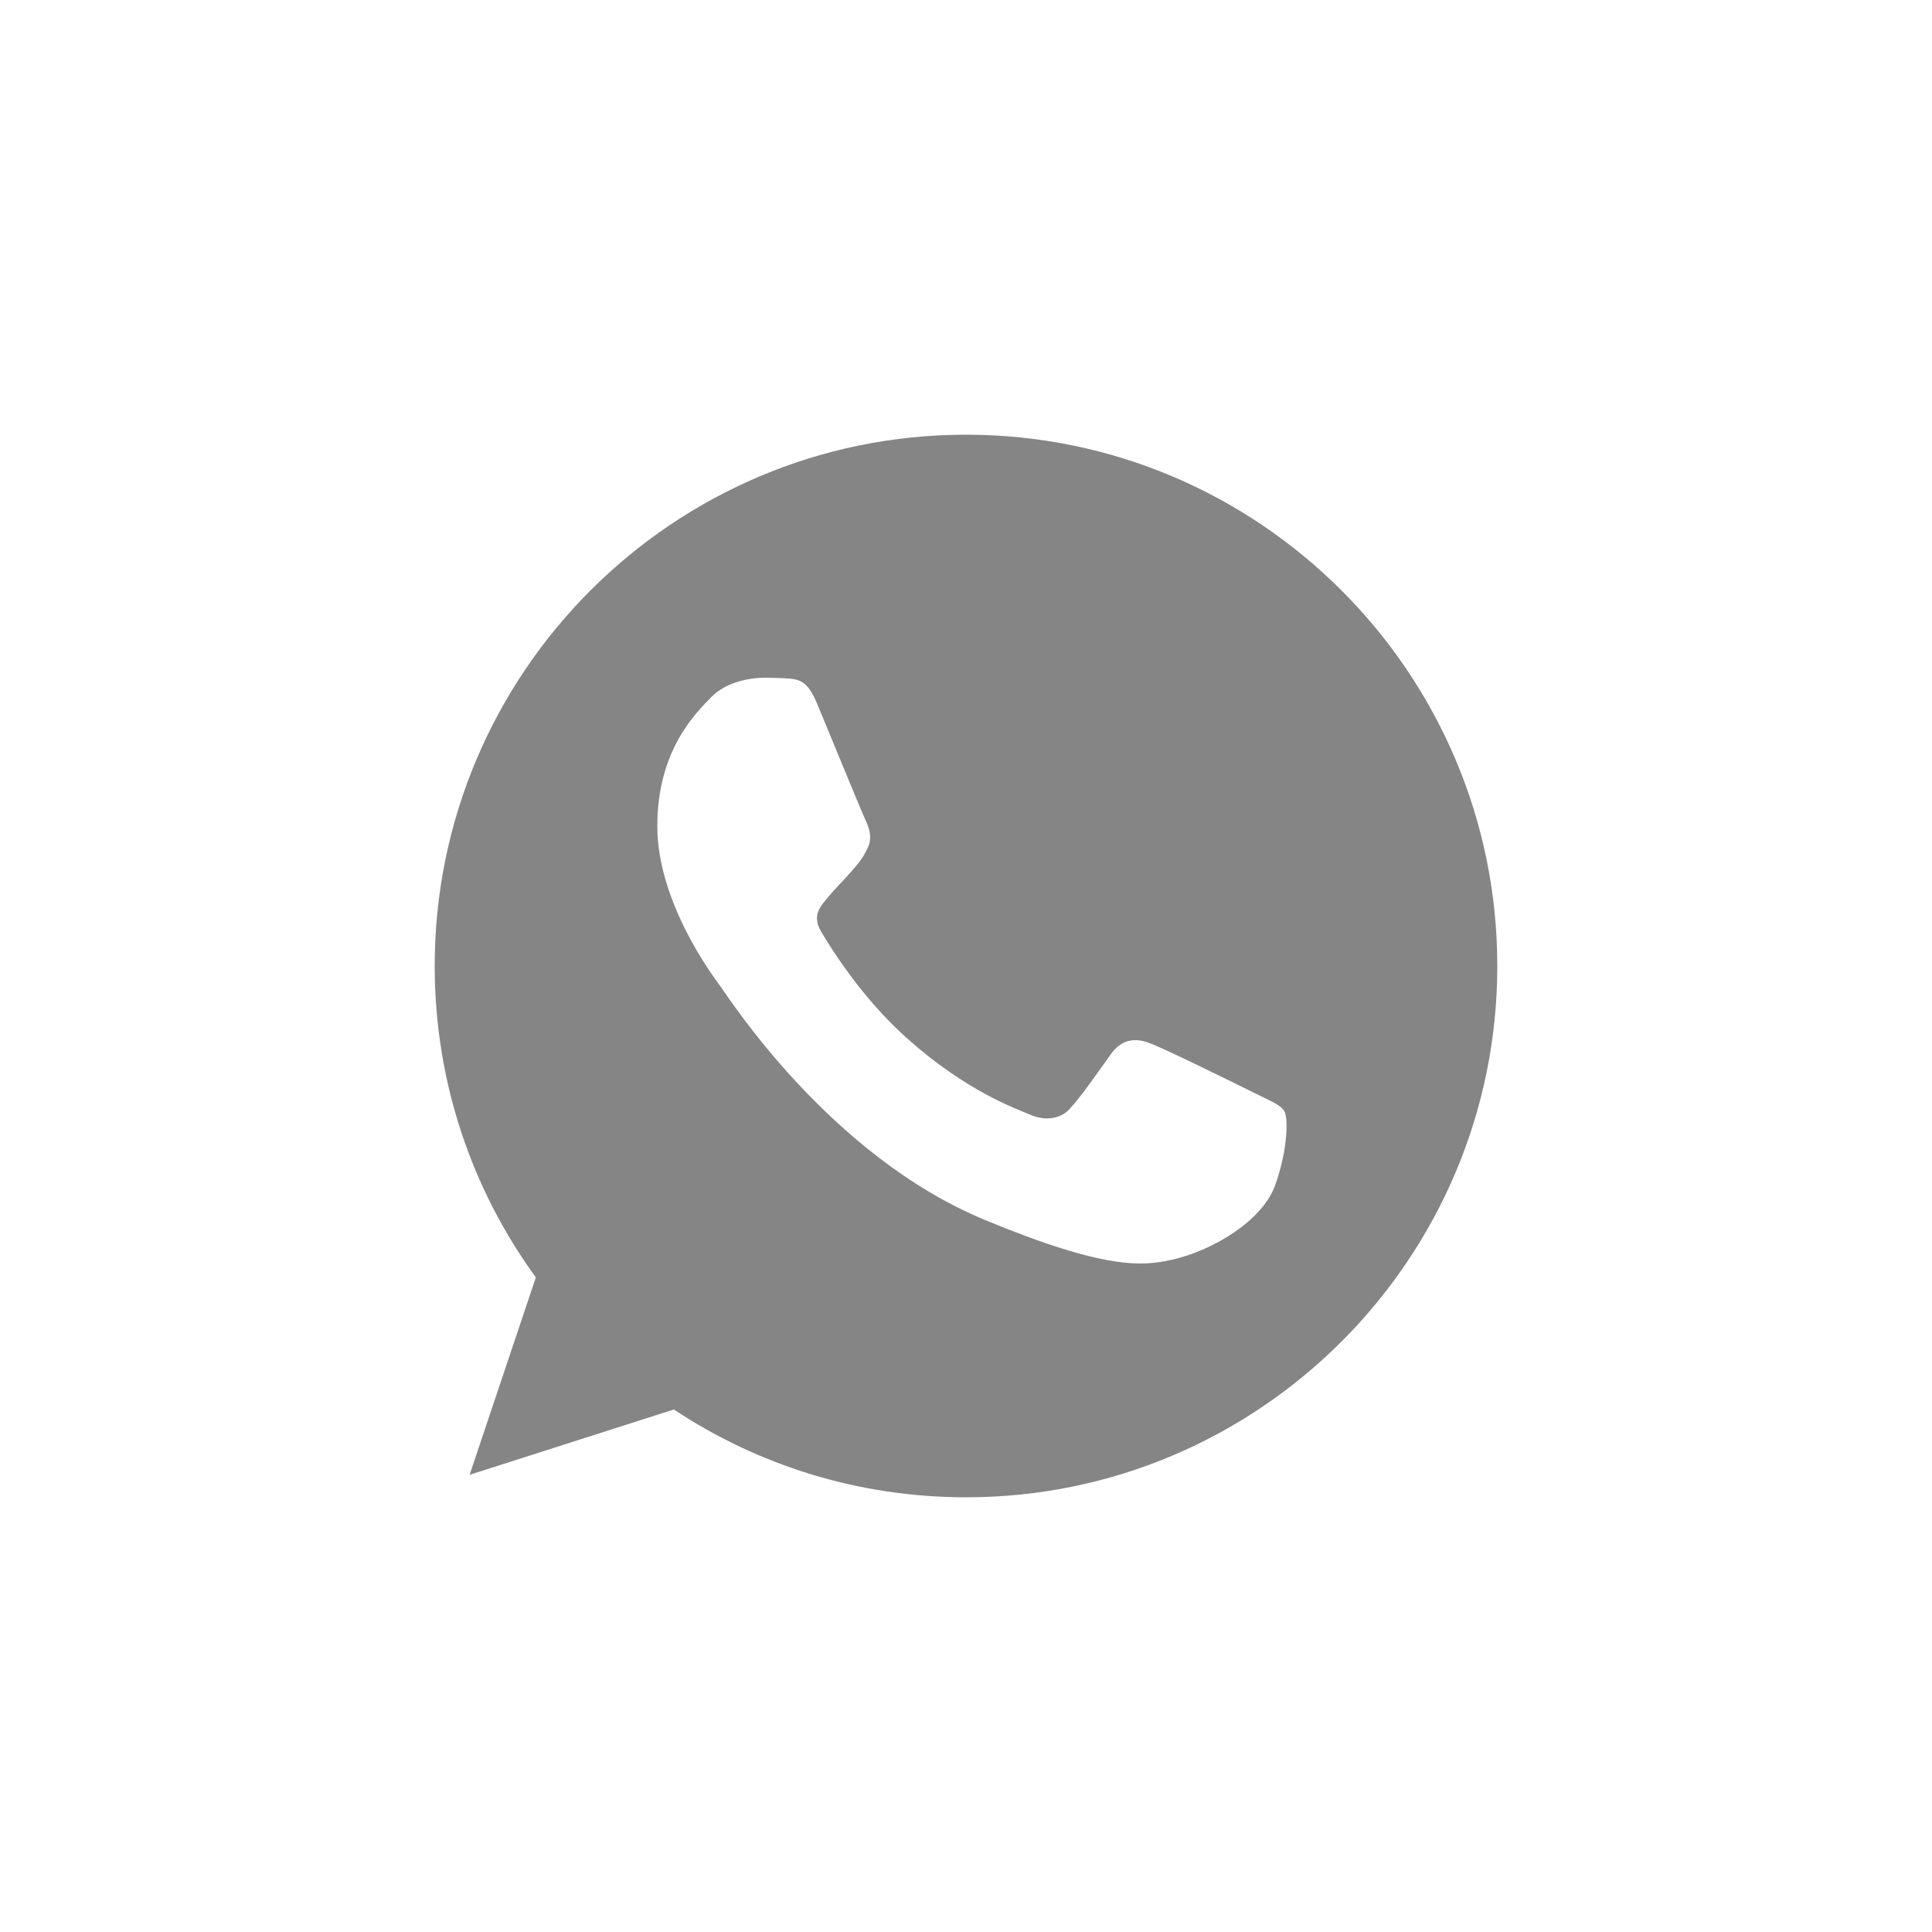 <?xml version="1.0" encoding="UTF-8"?>
<svg width="40px" height="40px" viewBox="0 0 40 40" version="1.1" xmlns="http://www.w3.org/2000/svg" xmlns:xlink="http://www.w3.org/1999/xlink">
    <!-- Generator: Sketch 51.3 (57544) - http://www.bohemiancoding.com/sketch -->
    <title>Artboard</title>
    <desc>Created with Sketch.</desc>
    <defs></defs>
    <g id="Artboard" stroke="none" stroke-width="1" fill="none" fill-rule="evenodd">
        <path d="M26.403,24.533 C26.138,25.283 25.085,25.904 24.245,26.086 C23.67,26.208 22.919,26.306 20.392,25.258 C17.159,23.919 15.078,20.634 14.915,20.421 C14.76,20.208 13.609,18.681 13.609,17.103 C13.609,15.524 14.411,14.756 14.734,14.426 C14.999,14.155 15.438,14.031 15.858,14.031 C15.995,14.031 16.117,14.038 16.227,14.043 C16.55,14.057 16.712,14.076 16.925,14.587 C17.191,15.226 17.837,16.805 17.914,16.967 C17.992,17.129 18.071,17.349 17.961,17.562 C17.858,17.782 17.767,17.88 17.605,18.067 C17.442,18.254 17.288,18.397 17.126,18.598 C16.978,18.772 16.81,18.959 16.997,19.282 C17.184,19.599 17.83,20.653 18.782,21.5 C20.01,22.593 21.005,22.943 21.361,23.091 C21.627,23.201 21.943,23.175 22.137,22.969 C22.383,22.703 22.687,22.263 22.996,21.83 C23.216,21.519 23.494,21.481 23.785,21.591 C24.082,21.694 25.654,22.471 25.977,22.632 C26.3,22.794 26.513,22.871 26.592,23.007 C26.669,23.143 26.669,23.783 26.403,24.533 M20.003,9 L19.997,9 C13.932,9 9,13.934 9,20 C9,22.406 9.775,24.637 11.094,26.447 L9.723,30.534 L13.951,29.182 C15.691,30.334 17.766,31 20.003,31 C26.068,31 31,26.065 31,20 C31,13.935 26.068,9 20.003,9" id="Fill-1" fill="#858585"></path>
    </g>
</svg>
